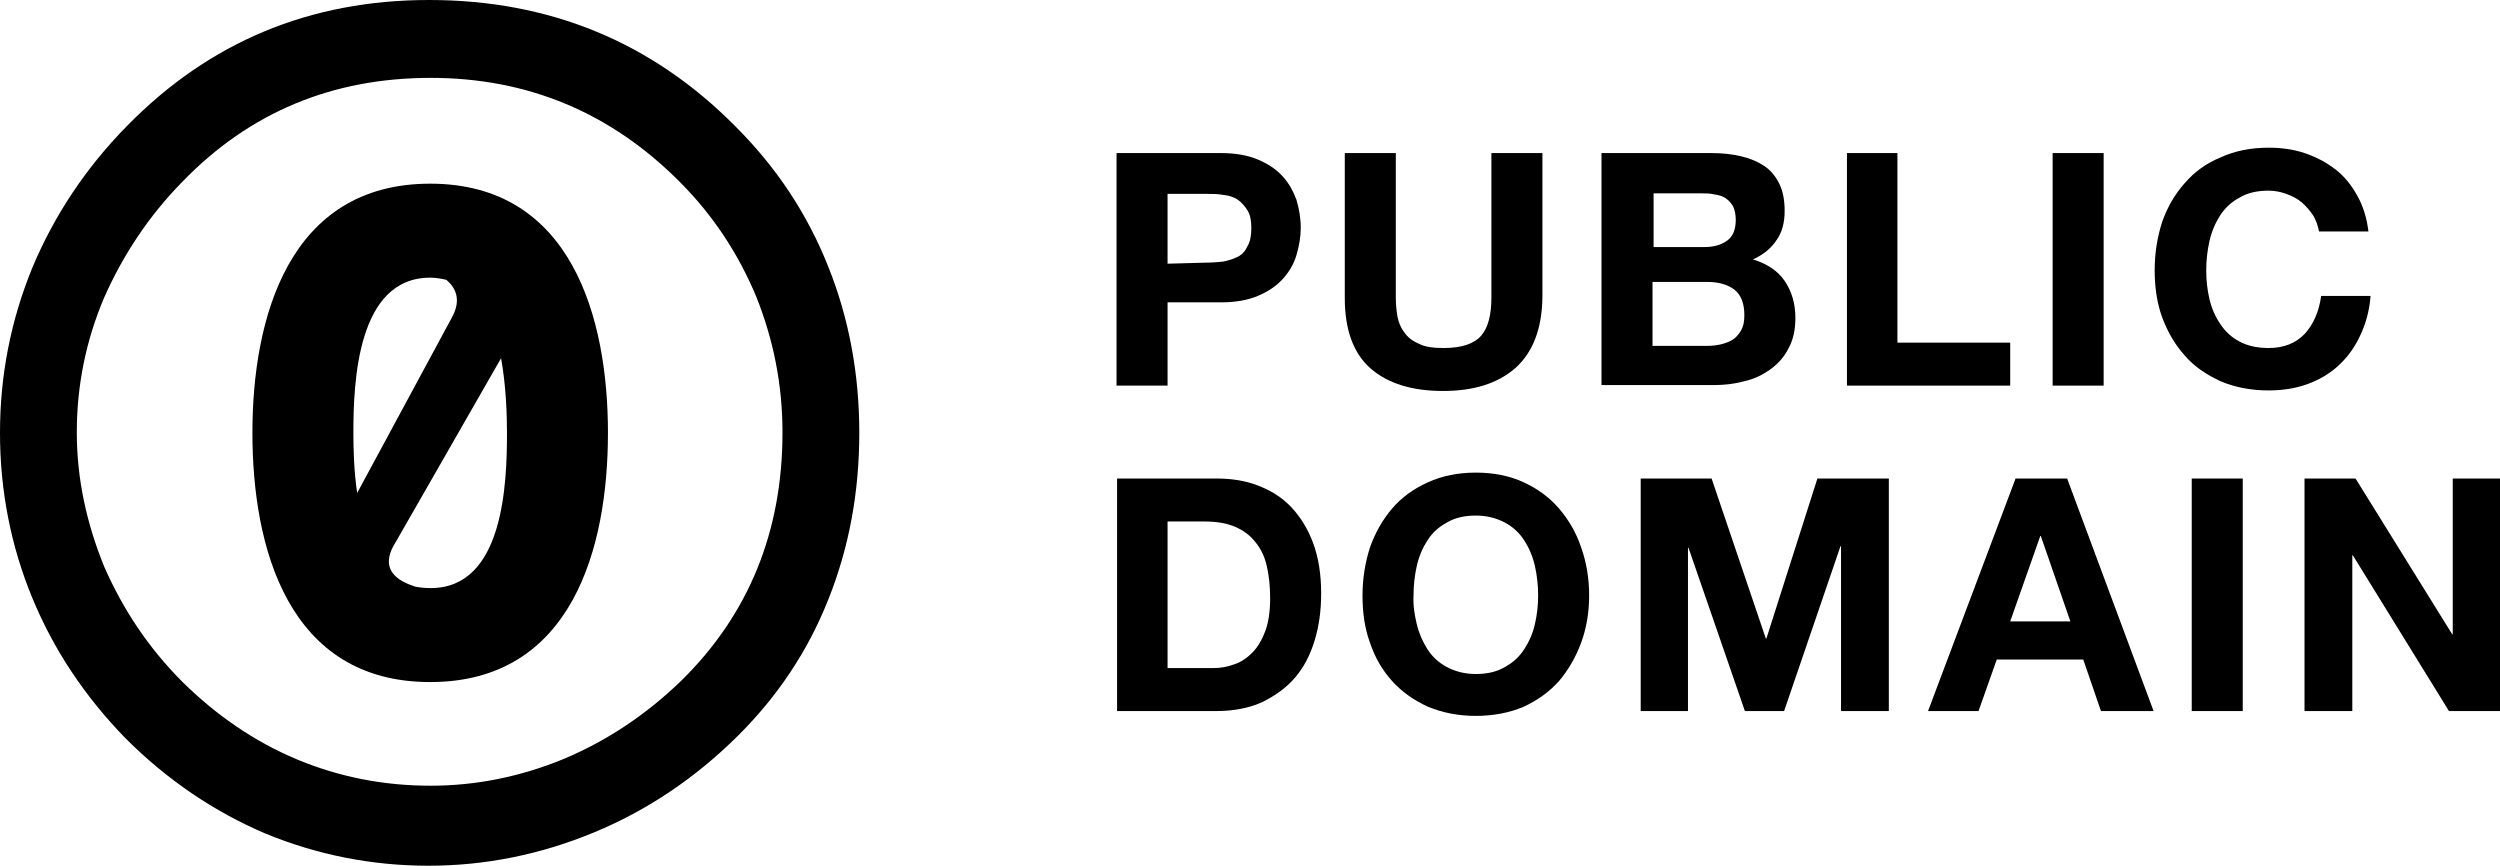 <?xml version="1.0" encoding="utf-8"?>
<!-- Generator: Adobe Illustrator 24.0.0, SVG Export Plug-In . SVG Version: 6.00 Build 0)  -->
<svg version="1.1" id="Layer_1" xmlns="http://www.w3.org/2000/svg" xmlns:xlink="http://www.w3.org/1999/xlink" x="0px" y="0px"
	 viewBox="0 0 46.55 16.12" style="enable-background:new 0 0 46.55 16.12;" xml:space="preserve">
<g>
	<path d="M22.73,2.85c0.27,0,0.5,0.04,0.69,0.12c0.19,0.08,0.34,0.18,0.46,0.31c0.12,0.13,0.2,0.28,0.26,0.44
		c0.05,0.17,0.08,0.34,0.08,0.52c0,0.17-0.03,0.34-0.08,0.51C24.09,4.92,24,5.07,23.88,5.2c-0.12,0.13-0.27,0.23-0.46,0.31
		C23.23,5.59,23,5.63,22.73,5.63h-0.99v1.55h-0.95V2.85H22.73z M22.47,4.89c0.11,0,0.21-0.01,0.31-0.02
		c0.1-0.02,0.19-0.05,0.27-0.09s0.14-0.11,0.18-0.2c0.05-0.08,0.07-0.2,0.07-0.33c0-0.14-0.02-0.25-0.07-0.33
		c-0.05-0.08-0.11-0.15-0.18-0.2c-0.08-0.05-0.16-0.08-0.27-0.09c-0.1-0.02-0.2-0.02-0.31-0.02h-0.73v1.3L22.47,4.89L22.47,4.89z"/>
	<path d="M28.22,6.85c-0.33,0.29-0.78,0.43-1.35,0.43c-0.58,0-1.03-0.14-1.35-0.42c-0.32-0.28-0.48-0.72-0.48-1.31V2.85h0.95v2.69
		c0,0.12,0.01,0.23,0.03,0.35c0.02,0.11,0.06,0.21,0.13,0.3c0.06,0.09,0.15,0.16,0.27,0.21c0.11,0.06,0.27,0.08,0.46,0.08
		c0.34,0,0.57-0.08,0.7-0.23c0.13-0.15,0.19-0.39,0.19-0.71V2.85h0.95v2.69C28.71,6.13,28.54,6.56,28.22,6.85z"/>
	<path d="M31.86,2.85c0.21,0,0.39,0.02,0.56,0.06c0.17,0.04,0.31,0.1,0.43,0.18c0.12,0.08,0.21,0.19,0.28,0.33
		c0.07,0.14,0.1,0.31,0.1,0.51c0,0.22-0.05,0.4-0.15,0.54c-0.1,0.15-0.24,0.27-0.44,0.36c0.26,0.08,0.46,0.21,0.59,0.4
		c0.13,0.19,0.2,0.42,0.2,0.69c0,0.22-0.04,0.41-0.13,0.57c-0.08,0.16-0.2,0.29-0.34,0.39c-0.14,0.1-0.3,0.18-0.49,0.22
		c-0.18,0.05-0.37,0.07-0.56,0.07h-2.09V2.85H31.86z M31.74,4.6c0.17,0,0.31-0.04,0.42-0.12c0.11-0.08,0.16-0.21,0.16-0.39
		c0-0.1-0.02-0.18-0.05-0.25c-0.04-0.06-0.08-0.11-0.14-0.15c-0.06-0.04-0.13-0.06-0.21-0.07c-0.08-0.02-0.16-0.02-0.24-0.02h-0.89
		V4.6L31.74,4.6L31.74,4.6L31.74,4.6z M31.79,6.44c0.09,0,0.18-0.01,0.26-0.03s0.16-0.05,0.22-0.09c0.06-0.04,0.11-0.1,0.15-0.17
		c0.04-0.07,0.06-0.16,0.06-0.28c0-0.22-0.06-0.38-0.19-0.48c-0.12-0.09-0.29-0.14-0.49-0.14h-1.03v1.19L31.79,6.44L31.79,6.44
		L31.79,6.44z"/>
	<path d="M35.33,2.85v3.53h2.1v0.8h-3.04V2.85H35.33z"/>
	<path d="M39.17,2.85v4.33h-0.95V2.85H39.17z"/>
	<path d="M43.07,4.01c-0.06-0.09-0.13-0.17-0.21-0.24c-0.08-0.07-0.18-0.12-0.29-0.16c-0.11-0.04-0.22-0.06-0.33-0.06
		c-0.21,0-0.39,0.04-0.54,0.13c-0.15,0.08-0.27,0.19-0.36,0.33c-0.09,0.14-0.16,0.3-0.2,0.48c-0.04,0.18-0.06,0.36-0.06,0.55
		c0,0.18,0.02,0.36,0.06,0.53c0.04,0.17,0.11,0.33,0.2,0.46c0.09,0.14,0.21,0.25,0.36,0.33c0.15,0.08,0.33,0.12,0.54,0.12
		c0.29,0,0.51-0.09,0.68-0.27c0.16-0.18,0.26-0.41,0.3-0.7h0.92c-0.02,0.27-0.09,0.52-0.19,0.73c-0.1,0.22-0.23,0.4-0.4,0.56
		c-0.16,0.15-0.36,0.27-0.58,0.35c-0.22,0.08-0.46,0.12-0.73,0.12c-0.33,0-0.63-0.06-0.89-0.17c-0.26-0.12-0.49-0.27-0.67-0.48
		c-0.18-0.2-0.32-0.44-0.42-0.71c-0.1-0.27-0.14-0.57-0.14-0.88c0-0.32,0.05-0.62,0.14-0.9c0.1-0.28,0.24-0.52,0.42-0.72
		c0.18-0.21,0.4-0.37,0.67-0.48c0.26-0.12,0.56-0.18,0.89-0.18c0.24,0,0.46,0.03,0.67,0.1c0.21,0.07,0.4,0.17,0.57,0.3
		c0.17,0.13,0.3,0.29,0.41,0.49c0.11,0.19,0.18,0.42,0.21,0.67h-0.92C43.16,4.2,43.12,4.09,43.07,4.01z"/>
	<path d="M22.65,8.91c0.28,0,0.54,0.04,0.77,0.13c0.24,0.09,0.45,0.22,0.62,0.4c0.17,0.18,0.31,0.4,0.41,0.67
		c0.1,0.27,0.15,0.58,0.15,0.94c0,0.32-0.04,0.61-0.12,0.87c-0.08,0.27-0.2,0.5-0.36,0.69c-0.16,0.19-0.37,0.34-0.61,0.46
		c-0.24,0.11-0.53,0.17-0.86,0.17h-1.85V8.91L22.65,8.91z M22.58,12.44c0.14,0,0.27-0.02,0.4-0.07c0.13-0.04,0.24-0.12,0.34-0.22
		c0.1-0.1,0.18-0.24,0.24-0.4c0.06-0.16,0.09-0.37,0.09-0.61c0-0.22-0.02-0.41-0.06-0.59c-0.04-0.18-0.11-0.33-0.21-0.45
		c-0.1-0.13-0.22-0.22-0.38-0.29c-0.16-0.07-0.35-0.1-0.59-0.1h-0.67v2.73H22.58z"/>
	<path d="M25.51,10.19c0.1-0.28,0.24-0.52,0.41-0.72c0.18-0.21,0.4-0.37,0.67-0.49c0.26-0.12,0.56-0.18,0.89-0.18
		c0.33,0,0.63,0.06,0.89,0.18c0.26,0.12,0.48,0.28,0.66,0.49c0.18,0.21,0.32,0.45,0.41,0.72c0.1,0.28,0.15,0.58,0.15,0.9
		c0,0.31-0.05,0.61-0.15,0.88c-0.1,0.27-0.24,0.51-0.41,0.71c-0.18,0.2-0.4,0.36-0.66,0.48c-0.26,0.11-0.56,0.17-0.89,0.17
		c-0.33,0-0.62-0.06-0.89-0.17c-0.26-0.12-0.48-0.27-0.67-0.48c-0.18-0.2-0.32-0.44-0.41-0.71c-0.1-0.27-0.14-0.57-0.14-0.88
		C25.37,10.77,25.42,10.47,25.51,10.19z M26.38,11.62c0.04,0.17,0.11,0.33,0.2,0.47c0.09,0.14,0.21,0.25,0.36,0.33
		c0.15,0.08,0.33,0.13,0.54,0.13c0.21,0,0.39-0.04,0.54-0.13c0.15-0.08,0.27-0.19,0.36-0.33c0.09-0.14,0.16-0.29,0.2-0.47
		c0.04-0.17,0.06-0.35,0.06-0.53c0-0.19-0.02-0.37-0.06-0.55c-0.04-0.18-0.11-0.34-0.2-0.48c-0.09-0.14-0.21-0.25-0.36-0.33
		c-0.15-0.08-0.33-0.13-0.54-0.13c-0.21,0-0.39,0.04-0.54,0.13c-0.15,0.08-0.27,0.19-0.36,0.33c-0.09,0.14-0.16,0.3-0.2,0.48
		c-0.04,0.18-0.06,0.36-0.06,0.55C26.31,11.28,26.34,11.45,26.38,11.62z"/>
	<path d="M31.87,8.91l1.01,2.98h0.01l0.95-2.98h1.33v4.33h-0.89v-3.07h-0.01l-1.05,3.07h-0.73l-1.05-3.04h-0.01v3.04h-0.88V8.91
		H31.87z"/>
	<path d="M38.49,8.91l1.61,4.33h-0.98l-0.33-0.96h-1.61l-0.34,0.96H35.9l1.63-4.33L38.49,8.91z M38.55,11.57L38,9.98h-0.01
		l-0.56,1.59H38.55z"/>
	<path d="M41.76,8.91v4.33h-0.95V8.91H41.76z"/>
	<path d="M43.86,8.91l1.8,2.9h0.01v-2.9h0.89v4.33H45.6l-1.79-2.9H43.8v2.9h-0.89V8.91L43.86,8.91z"/>
	<path id="text2809_1_" d="M8.01,3.42c-2.64,0-3.31,2.51-3.31,4.64c0,2.13,0.66,4.64,3.31,4.64s3.31-2.51,3.31-4.64
		C11.32,5.93,10.65,3.42,8.01,3.42z M8.01,5.17c0.11,0,0.21,0.02,0.3,0.04C8.5,5.37,8.59,5.6,8.41,5.92L6.65,9.18
		C6.59,8.77,6.58,8.36,6.58,8.06C6.58,7.12,6.65,5.17,8.01,5.17z M9.33,6.67c0.09,0.5,0.11,1.02,0.11,1.39
		c0,0.94-0.06,2.89-1.42,2.89c-0.11,0-0.21-0.01-0.3-0.03c-0.02-0.01-0.03-0.01-0.05-0.02c-0.03-0.01-0.06-0.02-0.08-0.03
		c-0.3-0.13-0.49-0.36-0.22-0.78L9.33,6.67z"/>
	<path id="path2815_1_" d="M7.99,0C5.77,0,3.9,0.78,2.37,2.34C1.6,3.12,1.01,4.01,0.6,4.99C0.2,5.97,0,6.99,0,8.06
		c0,1.07,0.2,2.1,0.6,3.07s0.98,1.84,1.74,2.62c0.77,0.77,1.64,1.36,2.6,1.77c0.97,0.4,1.99,0.6,3.04,0.6
		c1.06,0,2.09-0.21,3.08-0.62c0.99-0.41,1.88-1.01,2.66-1.78c0.75-0.74,1.32-1.59,1.7-2.55c0.39-0.97,0.58-2.01,0.58-3.11
		c0-1.09-0.19-2.13-0.58-3.1c-0.39-0.98-0.96-1.84-1.72-2.6C12.14,0.78,10.23,0,7.99,0z M8.02,1.45c1.81,0,3.36,0.65,4.64,1.94
		c0.62,0.62,1.09,1.34,1.42,2.13c0.32,0.8,0.49,1.64,0.49,2.53c0,1.85-0.63,3.39-1.88,4.62c-0.65,0.63-1.38,1.12-2.19,1.46
		c-0.8,0.33-1.63,0.5-2.48,0.5c-0.87,0-1.7-0.16-2.49-0.49c-0.79-0.33-1.5-0.82-2.13-1.44c-0.63-0.63-1.11-1.35-1.46-2.15
		c-0.33-0.81-0.51-1.64-0.51-2.5c0-0.87,0.17-1.71,0.51-2.51C2.29,4.75,2.77,4.02,3.4,3.38C4.65,2.09,6.19,1.45,8.02,1.45z"/>
</g>
</svg>
